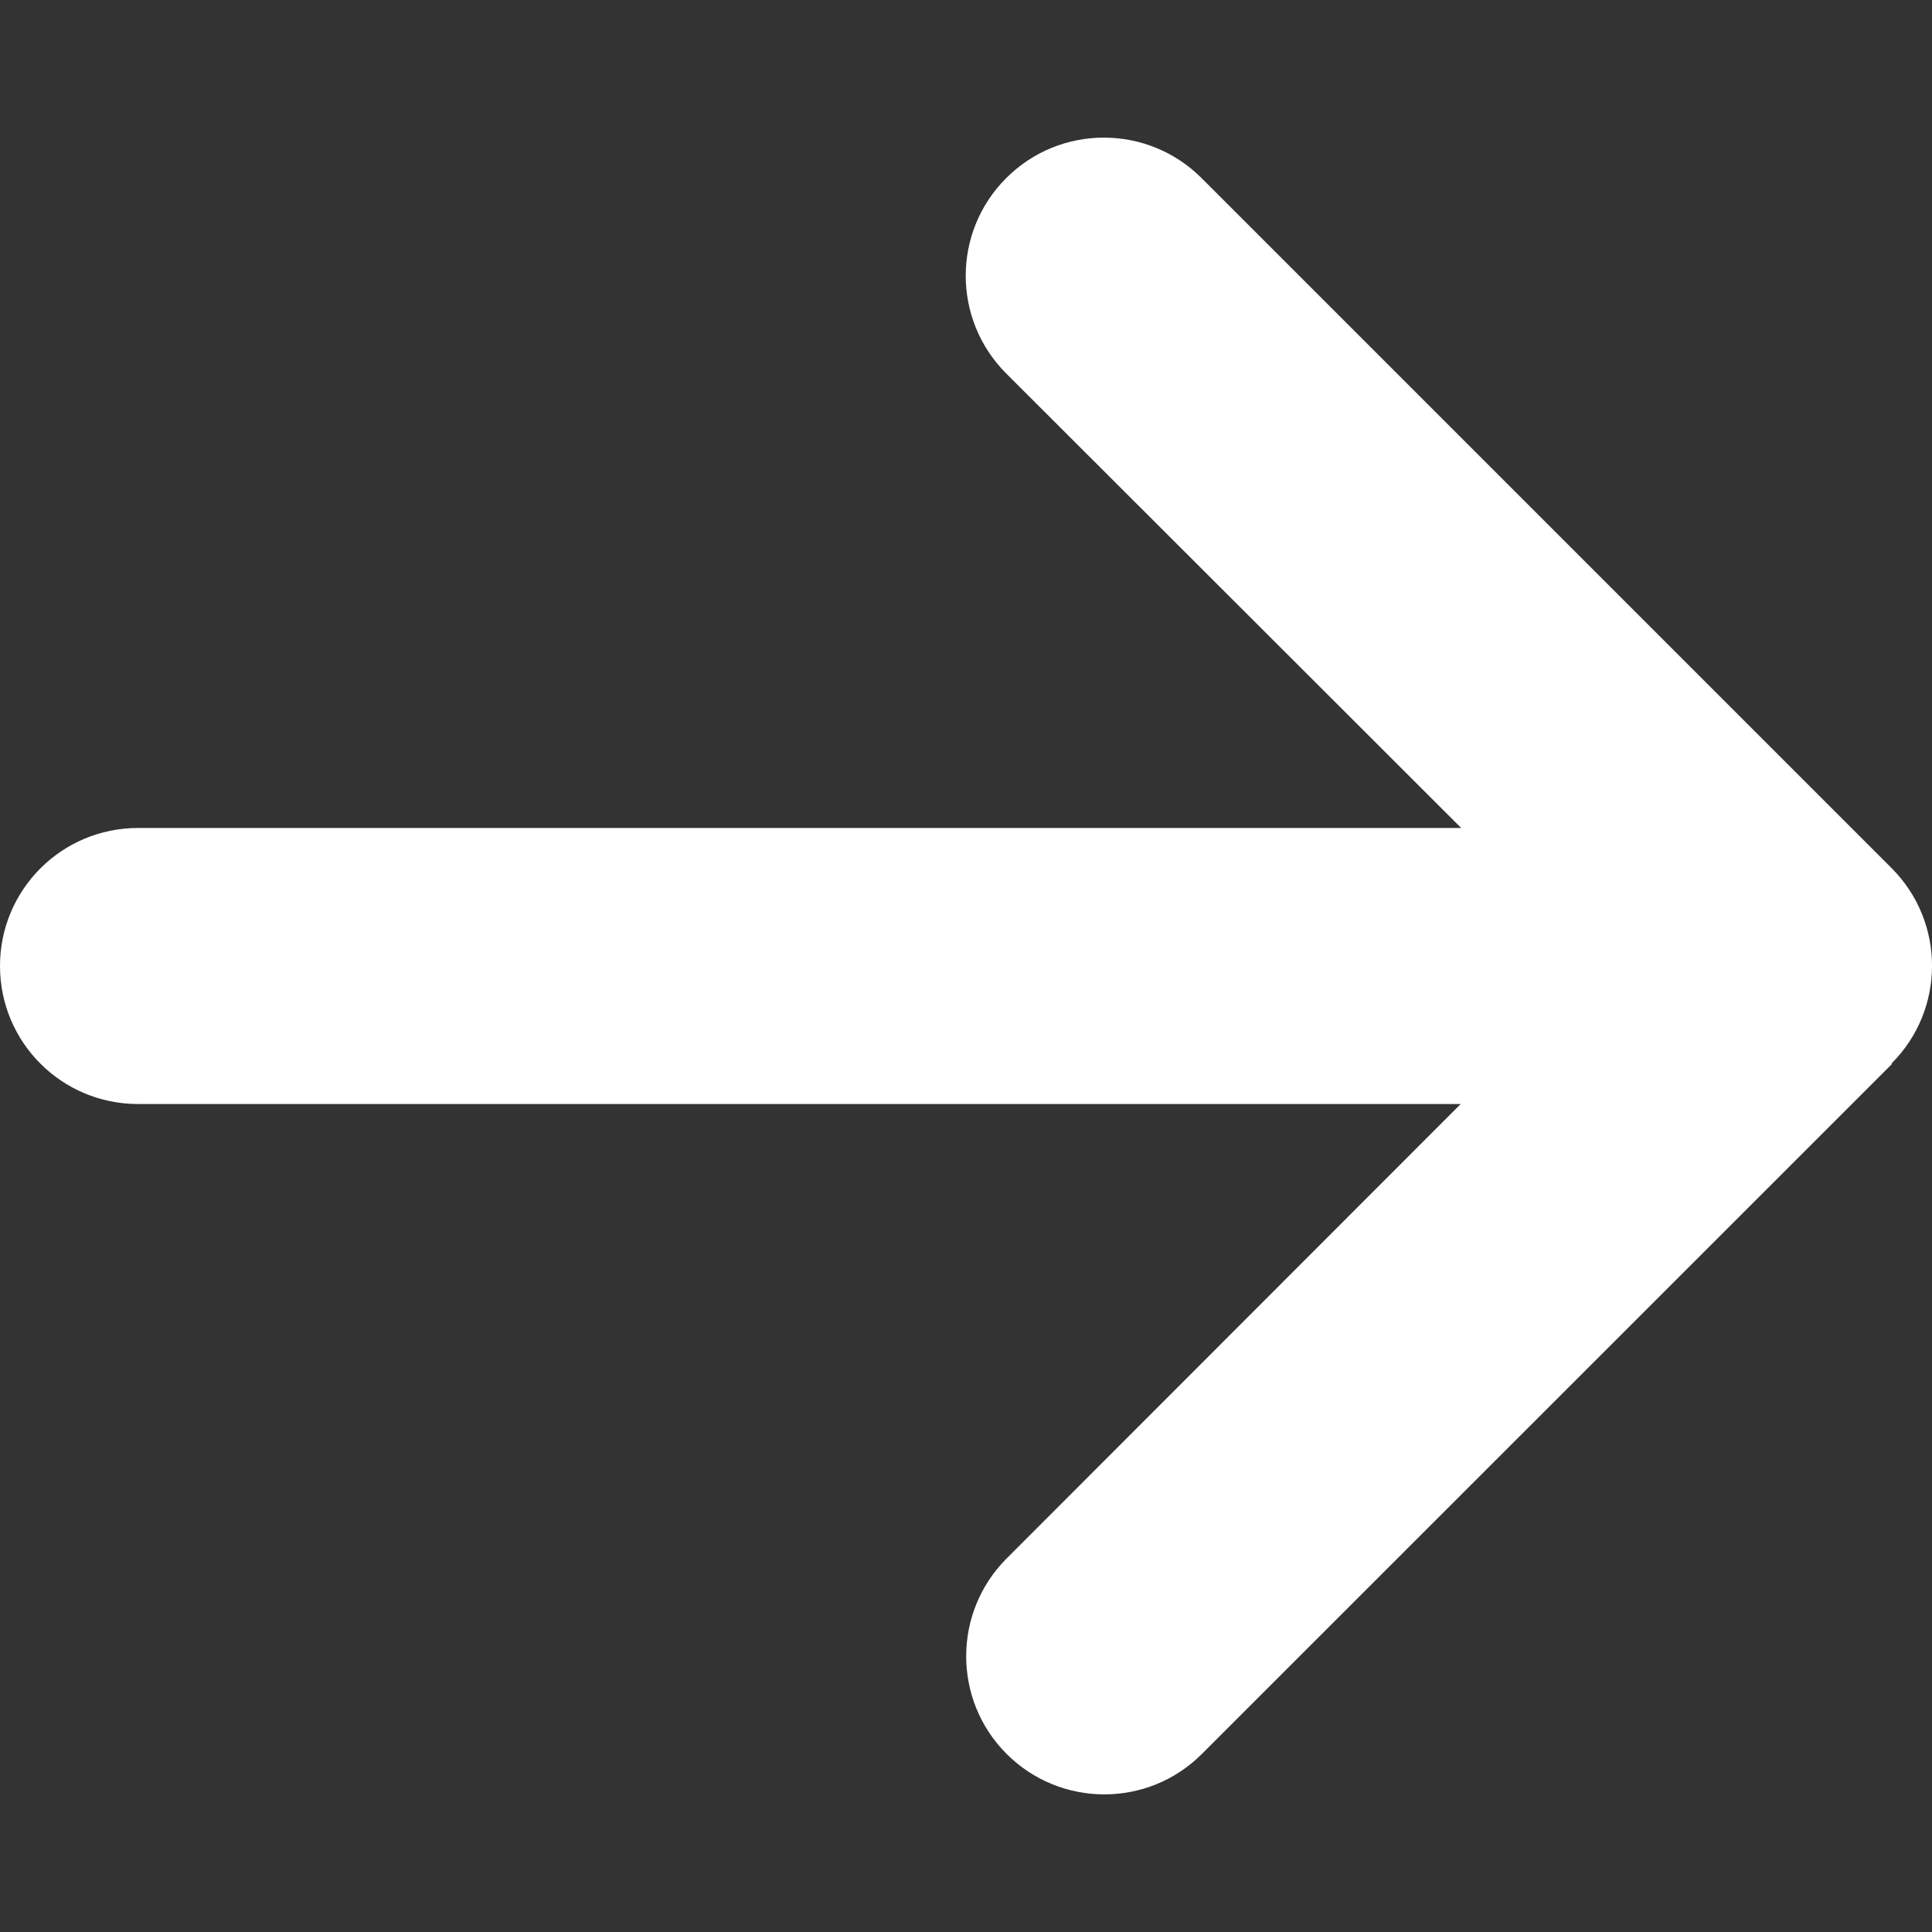 <svg width="16" height="16" viewBox="0 0 16 16" fill="none" xmlns="http://www.w3.org/2000/svg">
<rect x="0" y="0" width="16" height="16" fill="#333333" stroke="none"/>
<path d="M15.665 8.807C16.112 8.361 16.112 7.636 15.665 7.189L9.951 1.475C9.504 1.028 8.779 1.028 8.333 1.475C7.886 1.921 7.886 2.646 8.333 3.093L12.101 6.857H1.143C0.511 6.857 0 7.368 0 8C0 8.632 0.511 9.143 1.143 9.143H12.097L8.336 12.907C7.89 13.354 7.89 14.079 8.336 14.525C8.783 14.972 9.508 14.972 9.954 14.525L15.669 8.811L15.665 8.807Z" fill="white"/>
</svg>
